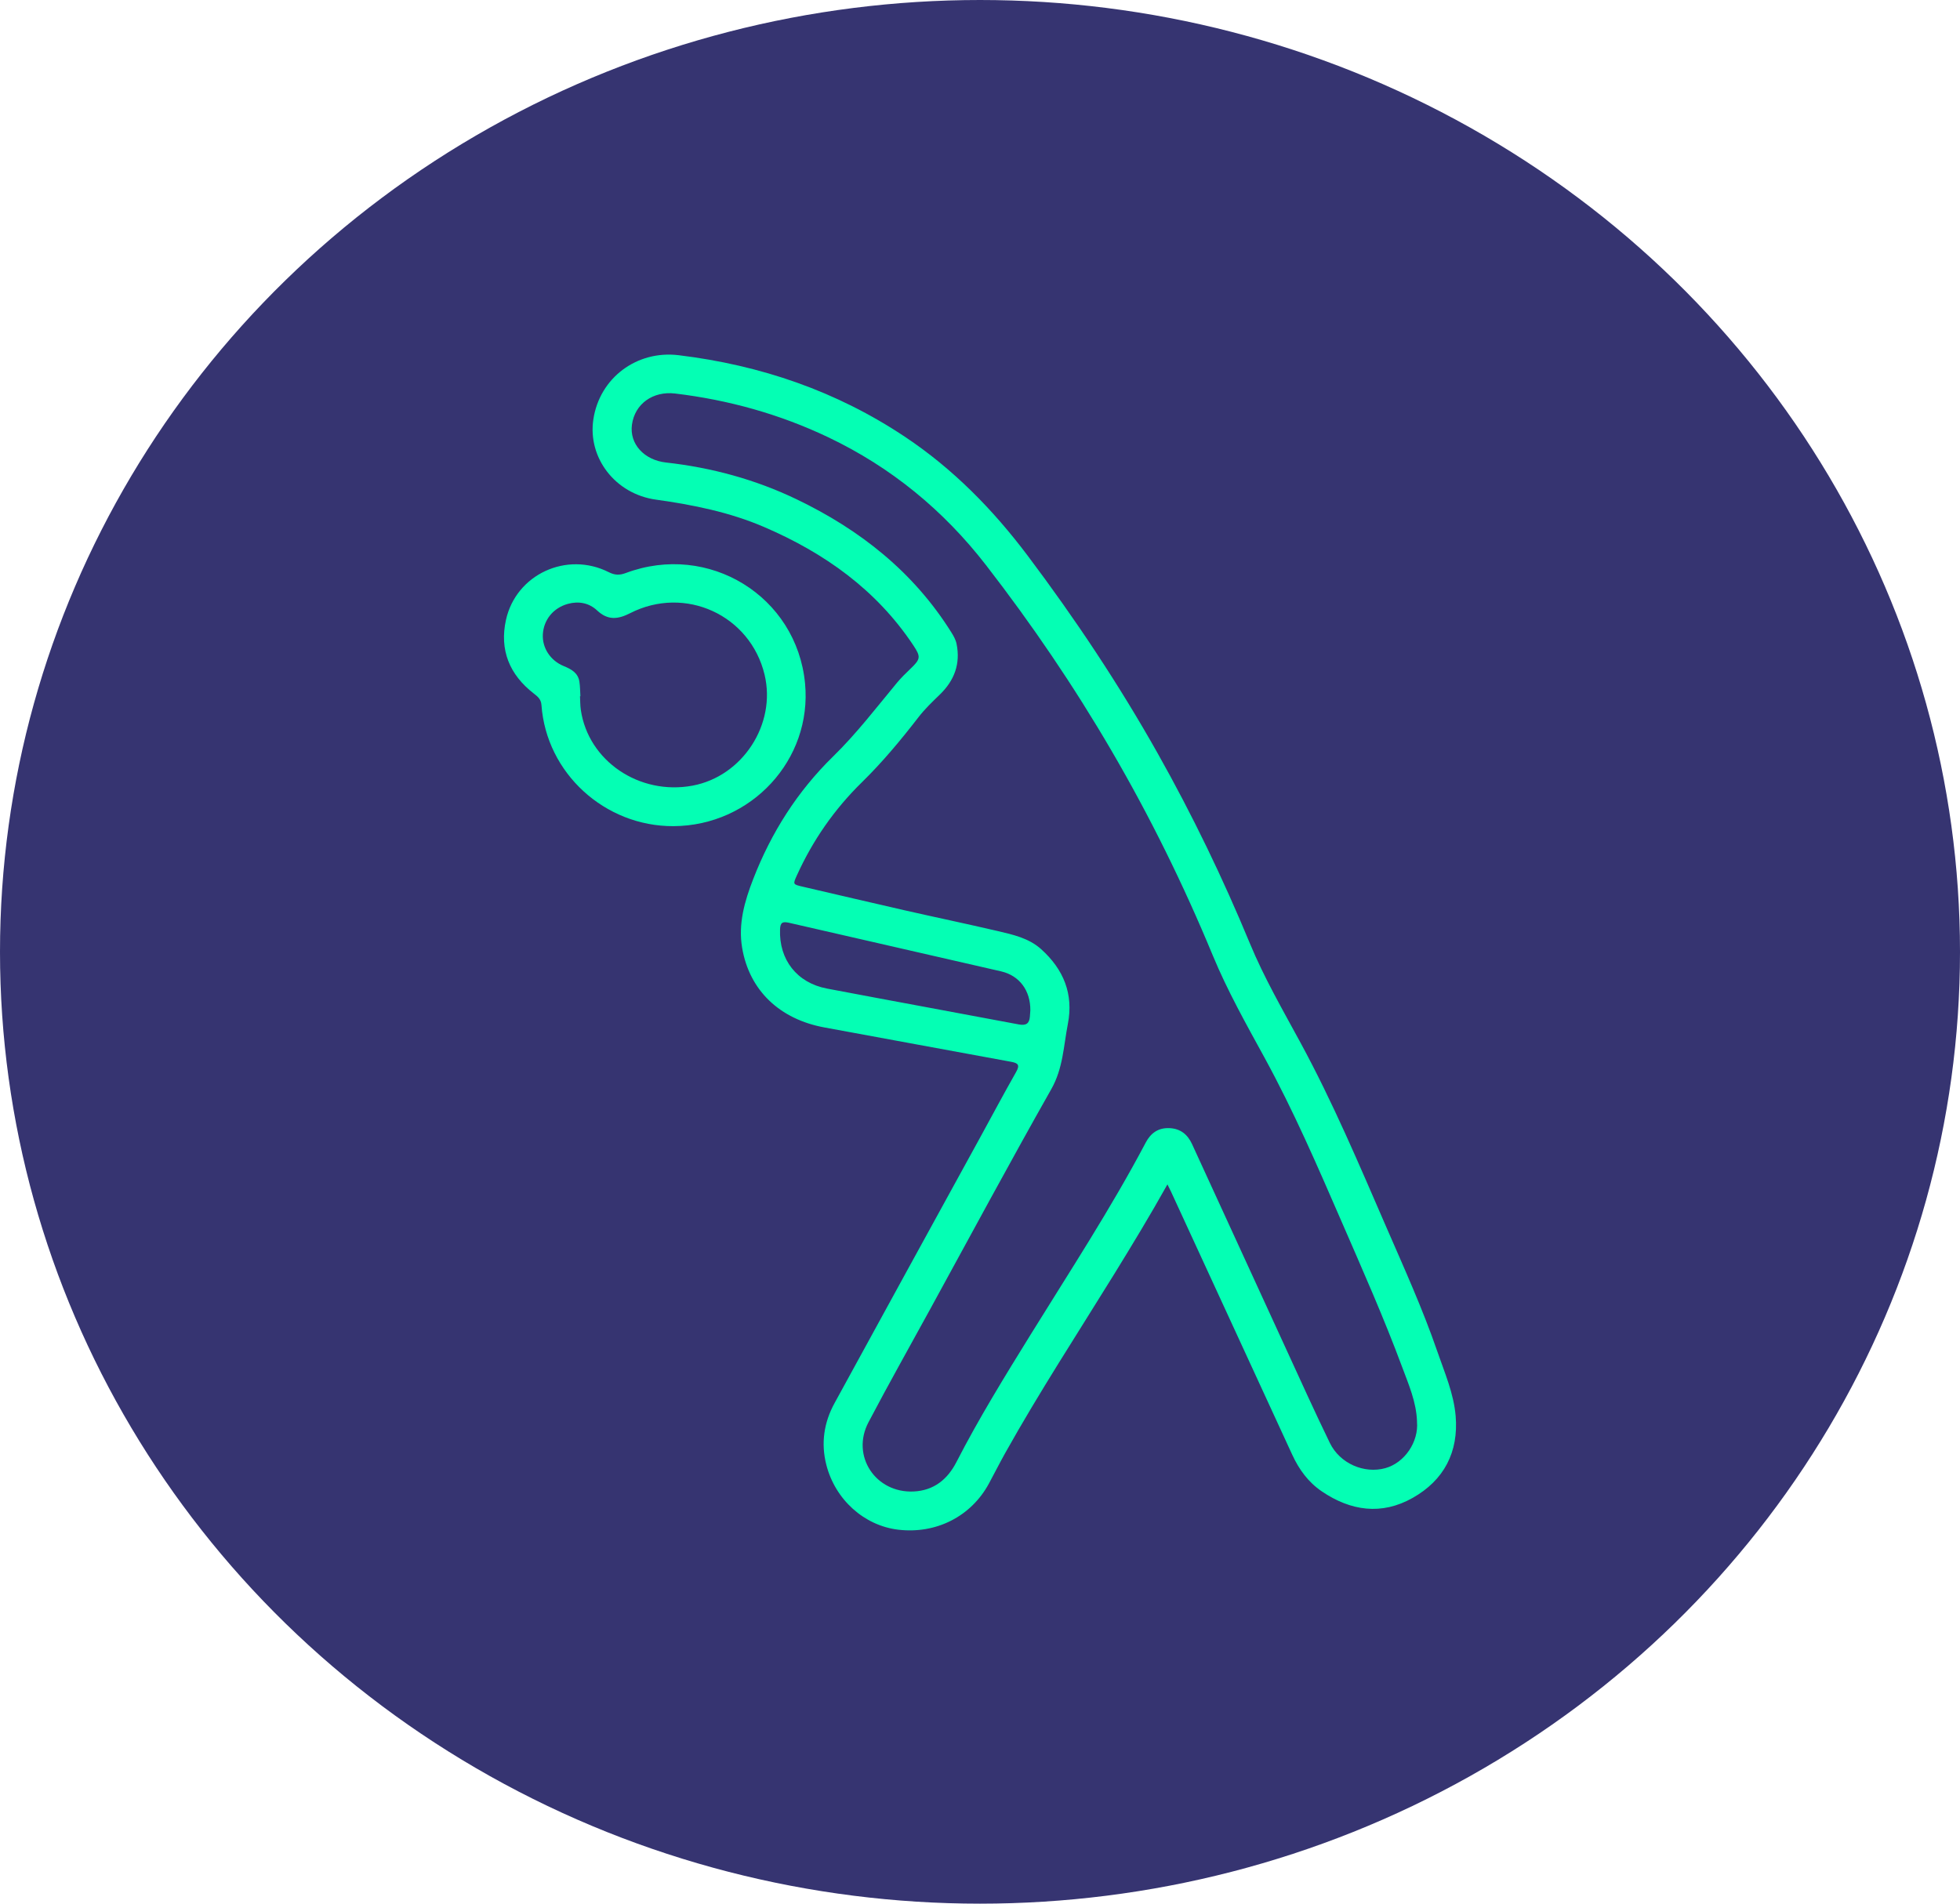 <svg width="105" height="102" viewBox="0 0 105 102" fill="none" xmlns="http://www.w3.org/2000/svg">
<ellipse cx="52.5" cy="51" rx="52.5" ry="51" fill="#363471"/>
<g clip-path="url(#clip0_4499_193)">
<path d="M62.541 63.461C61.598 65.146 60.649 66.711 59.688 68.27C57.723 71.455 55.675 74.591 53.849 77.858C53.548 78.395 53.272 78.947 52.979 79.487C52.026 81.252 50.151 82.205 48.118 81.962C46.293 81.744 44.743 80.351 44.267 78.485C43.972 77.33 44.139 76.219 44.706 75.184C47.302 70.428 49.913 65.679 52.518 60.928C53.154 59.767 53.776 58.598 54.43 57.447C54.645 57.068 54.555 56.961 54.151 56.889C50.824 56.285 47.501 55.659 44.174 55.053C41.769 54.615 40.145 53.068 39.758 50.789C39.539 49.499 39.889 48.292 40.349 47.105C41.313 44.619 42.71 42.41 44.63 40.533C45.882 39.31 46.941 37.925 48.052 36.583C48.278 36.312 48.535 36.063 48.79 35.818C49.323 35.307 49.335 35.189 48.92 34.565C46.948 31.604 44.174 29.63 40.934 28.237C39.082 27.441 37.128 27.049 35.135 26.77C32.947 26.463 31.478 24.519 31.787 22.47C32.124 20.241 34.119 18.76 36.355 19.032C40.744 19.564 44.813 20.956 48.489 23.41C51.065 25.129 53.194 27.303 55.045 29.762C57.598 33.154 59.945 36.678 62.024 40.374C63.876 43.665 65.514 47.059 66.956 50.544C67.723 52.397 68.728 54.129 69.681 55.889C71.4 59.06 72.802 62.376 74.235 65.677C75.203 67.906 76.211 70.121 77.002 72.419C77.391 73.548 77.879 74.664 77.981 75.868C78.144 77.796 77.365 79.308 75.675 80.261C74.011 81.199 72.358 80.96 70.809 79.908C70.087 79.417 69.592 78.737 69.23 77.952C67.07 73.257 64.905 68.563 62.742 63.868C62.691 63.76 62.636 63.654 62.542 63.462L62.541 63.461ZM75.912 76.174C75.877 75.118 75.465 74.191 75.121 73.262C74.137 70.61 72.987 68.023 71.859 65.427C70.578 62.479 69.303 59.528 67.759 56.7C66.77 54.89 65.757 53.094 64.967 51.185C63.407 47.414 61.607 43.758 59.548 40.228C57.528 36.765 55.279 33.453 52.821 30.279C50.544 27.34 47.739 25.033 44.361 23.425C41.765 22.19 39.028 21.428 36.166 21.085C34.99 20.945 34.006 21.629 33.854 22.759C33.716 23.787 34.508 24.652 35.68 24.782C38.122 25.054 40.465 25.69 42.677 26.753C46.083 28.388 48.944 30.655 50.961 33.877C51.084 34.074 51.197 34.268 51.245 34.501C51.463 35.575 51.121 36.468 50.346 37.217C49.947 37.603 49.545 37.987 49.205 38.428C48.261 39.649 47.276 40.834 46.171 41.917C44.697 43.36 43.545 45.021 42.696 46.89C42.47 47.387 42.468 47.385 43.011 47.511C44.824 47.931 46.636 48.359 48.451 48.772C50.113 49.15 51.782 49.497 53.441 49.885C54.269 50.079 55.114 50.263 55.774 50.856C56.975 51.938 57.521 53.256 57.206 54.867C56.976 56.045 56.952 57.242 56.319 58.358C54.112 62.255 51.992 66.201 49.84 70.129C48.732 72.154 47.597 74.167 46.524 76.21C45.579 78.009 46.905 80.01 48.945 79.915C50.032 79.865 50.764 79.26 51.236 78.341C52.44 75.997 53.822 73.756 55.208 71.516C57.314 68.112 59.511 64.76 61.38 61.217C61.649 60.708 62.049 60.423 62.645 60.446C63.24 60.47 63.623 60.787 63.861 61.305C65.523 64.926 67.182 68.548 68.847 72.168C69.637 73.887 70.415 75.612 71.242 77.314C71.781 78.422 73.088 78.979 74.217 78.664C75.255 78.374 76.007 77.25 75.91 76.175L75.912 76.174ZM55.197 54.135C55.206 53.068 54.61 52.273 53.629 52.046C49.841 51.172 46.05 50.316 42.263 49.442C41.907 49.36 41.801 49.446 41.788 49.802C41.728 51.414 42.687 52.661 44.301 52.968C47.726 53.619 51.155 54.243 54.58 54.89C54.962 54.962 55.142 54.848 55.172 54.476C55.183 54.338 55.192 54.2 55.197 54.135Z" fill="#04FFB4"/>
<path d="M36.077 44.266C32.394 44.282 29.267 41.42 29.007 37.777C28.985 37.464 28.806 37.323 28.596 37.16C27.29 36.147 26.752 34.824 27.105 33.217C27.644 30.775 30.359 29.521 32.611 30.657C32.933 30.82 33.188 30.829 33.523 30.704C37.967 29.038 42.682 31.947 43.128 36.619C43.517 40.703 40.249 44.247 36.077 44.266ZM31.092 37.303C31.085 37.303 31.078 37.303 31.071 37.304C31.085 37.549 31.08 37.797 31.116 38.038C31.515 40.77 34.246 42.623 37.093 42.097C39.777 41.602 41.596 38.806 40.96 36.152C40.196 32.96 36.707 31.351 33.761 32.853C33.109 33.186 32.567 33.252 31.99 32.71C31.564 32.309 31.007 32.196 30.426 32.355C29.643 32.569 29.124 33.208 29.081 33.99C29.041 34.706 29.478 35.394 30.203 35.69C30.611 35.857 30.966 36.054 31.039 36.524C31.079 36.779 31.076 37.042 31.093 37.301L31.092 37.303Z" fill="#04FFB4"/>
</g>
<defs>
<clipPath id="clip0_4499_193">
<rect width="51" height="63" fill="white" transform="translate(27 19)"/>
</clipPath>
</defs>
</svg>
